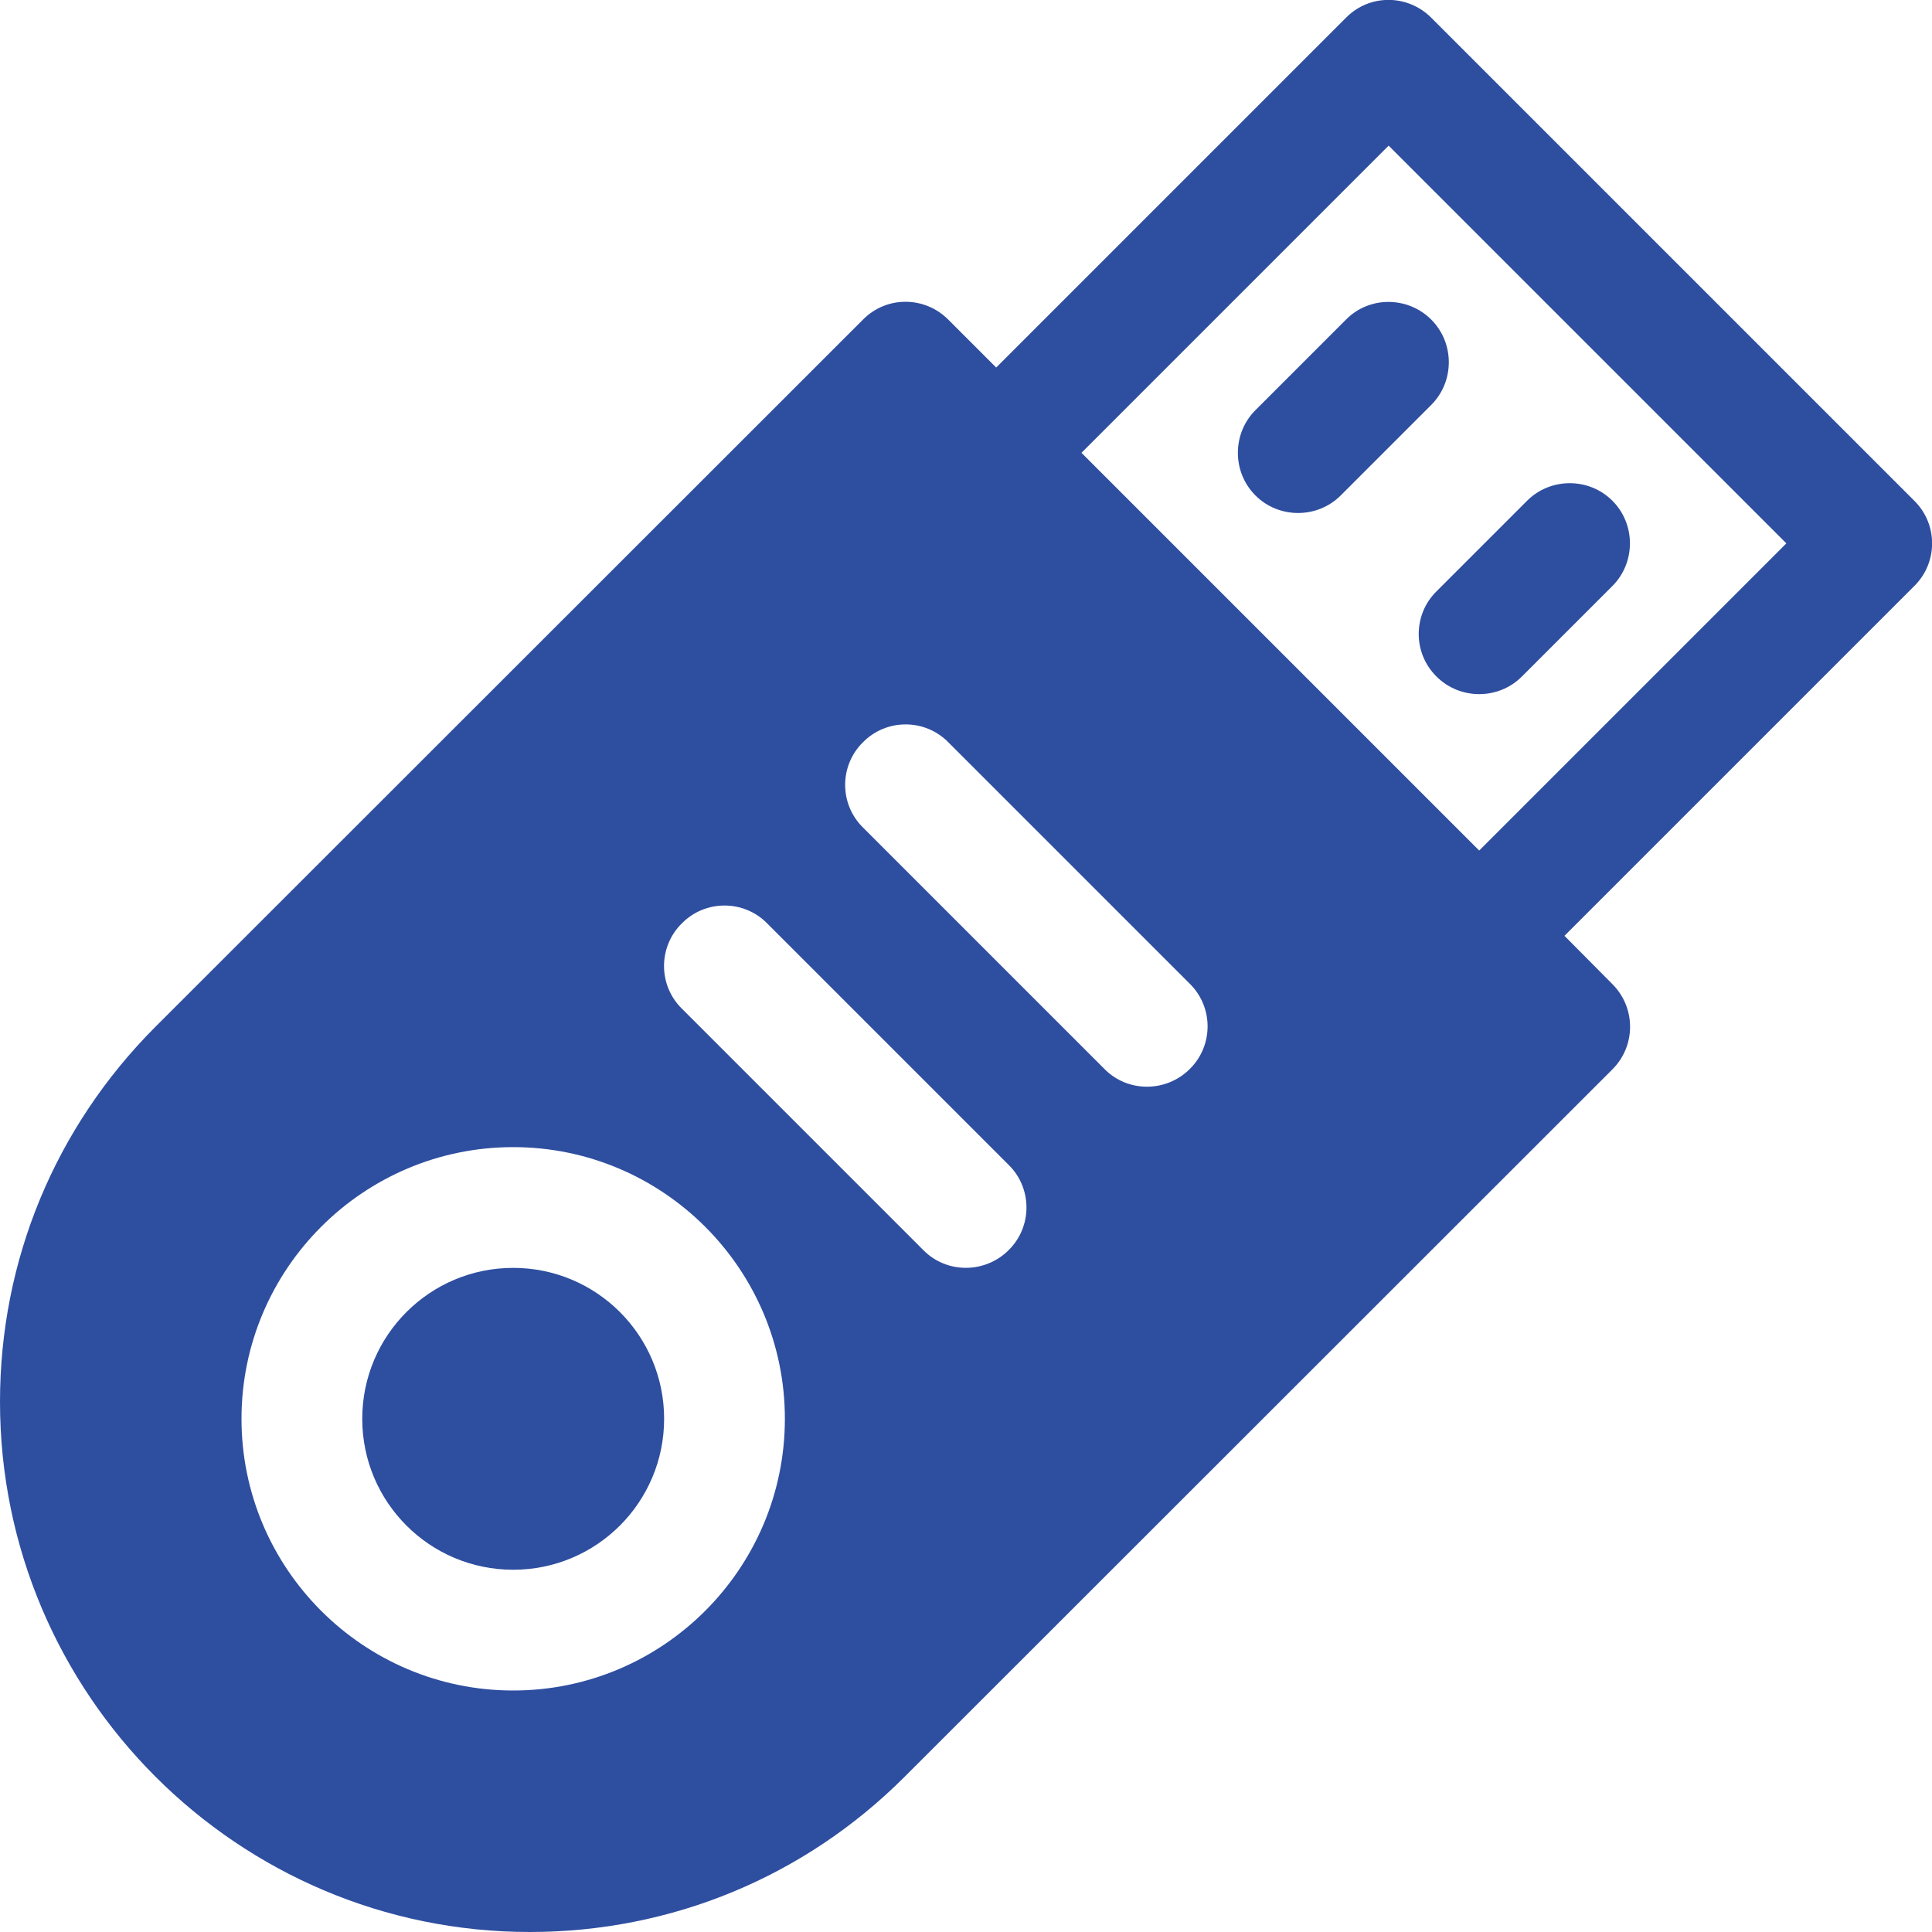 <?xml version="1.0" encoding="utf-8"?>
<!-- Generator: Adobe Illustrator 23.1.0, SVG Export Plug-In . SVG Version: 6.00 Build 0)  -->
<svg version="1.1" id="Layer_1" xmlns="http://www.w3.org/2000/svg" xmlns:xlink="http://www.w3.org/1999/xlink" x="0px" y="0px"
	 viewBox="0 0 512 512" style="enable-background:new 0 0 512 512;" xml:space="preserve">
<style type="text/css">
	.st0{fill:#2E4EA0;}
</style>
<path class="st0" d="M507.3,132.7l-128-128c-6.3-6.3-16.4-6.3-22.6,0L264,97.4l-12.7-12.7c-6.3-6.3-16.4-6.3-22.6,0L41.1,272.2
	C14.6,298.8,0,334,0,371.5C0,449,63,512,140.4,512c37.5,0,72.8-14.6,99.3-41.1l187.6-187.5c6.3-6.3,6.2-16.4,0-22.6L414.6,248
	l92.7-92.7C513.6,149.1,513.6,138.9,507.3,132.7z M136,448c-39.7,0-72-32.3-72-72s32.3-72,72-72s72,32.3,72,72S175.7,448,136,448z
	 M180.7,267.3c-6.3-6.2-6.3-16.4,0-22.6c6.2-6.3,16.4-6.3,22.6,0l64,64c6.3,6.2,6.3,16.4,0,22.6c-6.2,6.2-16.4,6.3-22.6,0
	L180.7,267.3z M315.3,283.3c-6.2,6.2-16.4,6.3-22.6,0l-64-64c-6.3-6.2-6.3-16.4,0-22.6c6.2-6.3,16.4-6.3,22.6,0l64,64
	C321.6,266.9,321.6,277.1,315.3,283.3z M392,225.4L286.6,120L368,38.6L473.4,144L392,225.4z"/>
<path class="st0" d="M356.7,84.7l-24,24c-6.2,6.2-6.2,16.4,0,22.6c6.2,6.2,16.4,6.2,22.6,0l24-24c6.2-6.2,6.2-16.4,0-22.6
	S362.9,78.4,356.7,84.7z"/>
<path class="st0" d="M380.7,179.3c6.2,6.2,16.4,6.2,22.6,0l24-24c6.2-6.2,6.2-16.4,0-22.6c-6.2-6.2-16.4-6.2-22.6,0l-24,24
	C374.4,162.9,374.4,173.1,380.7,179.3z"/>
<path class="st0" d="M136,336c-22.1,0-40,17.9-40,40s17.9,40,40,40s40-17.9,40-40S158.1,336,136,336z"/>
</svg>
